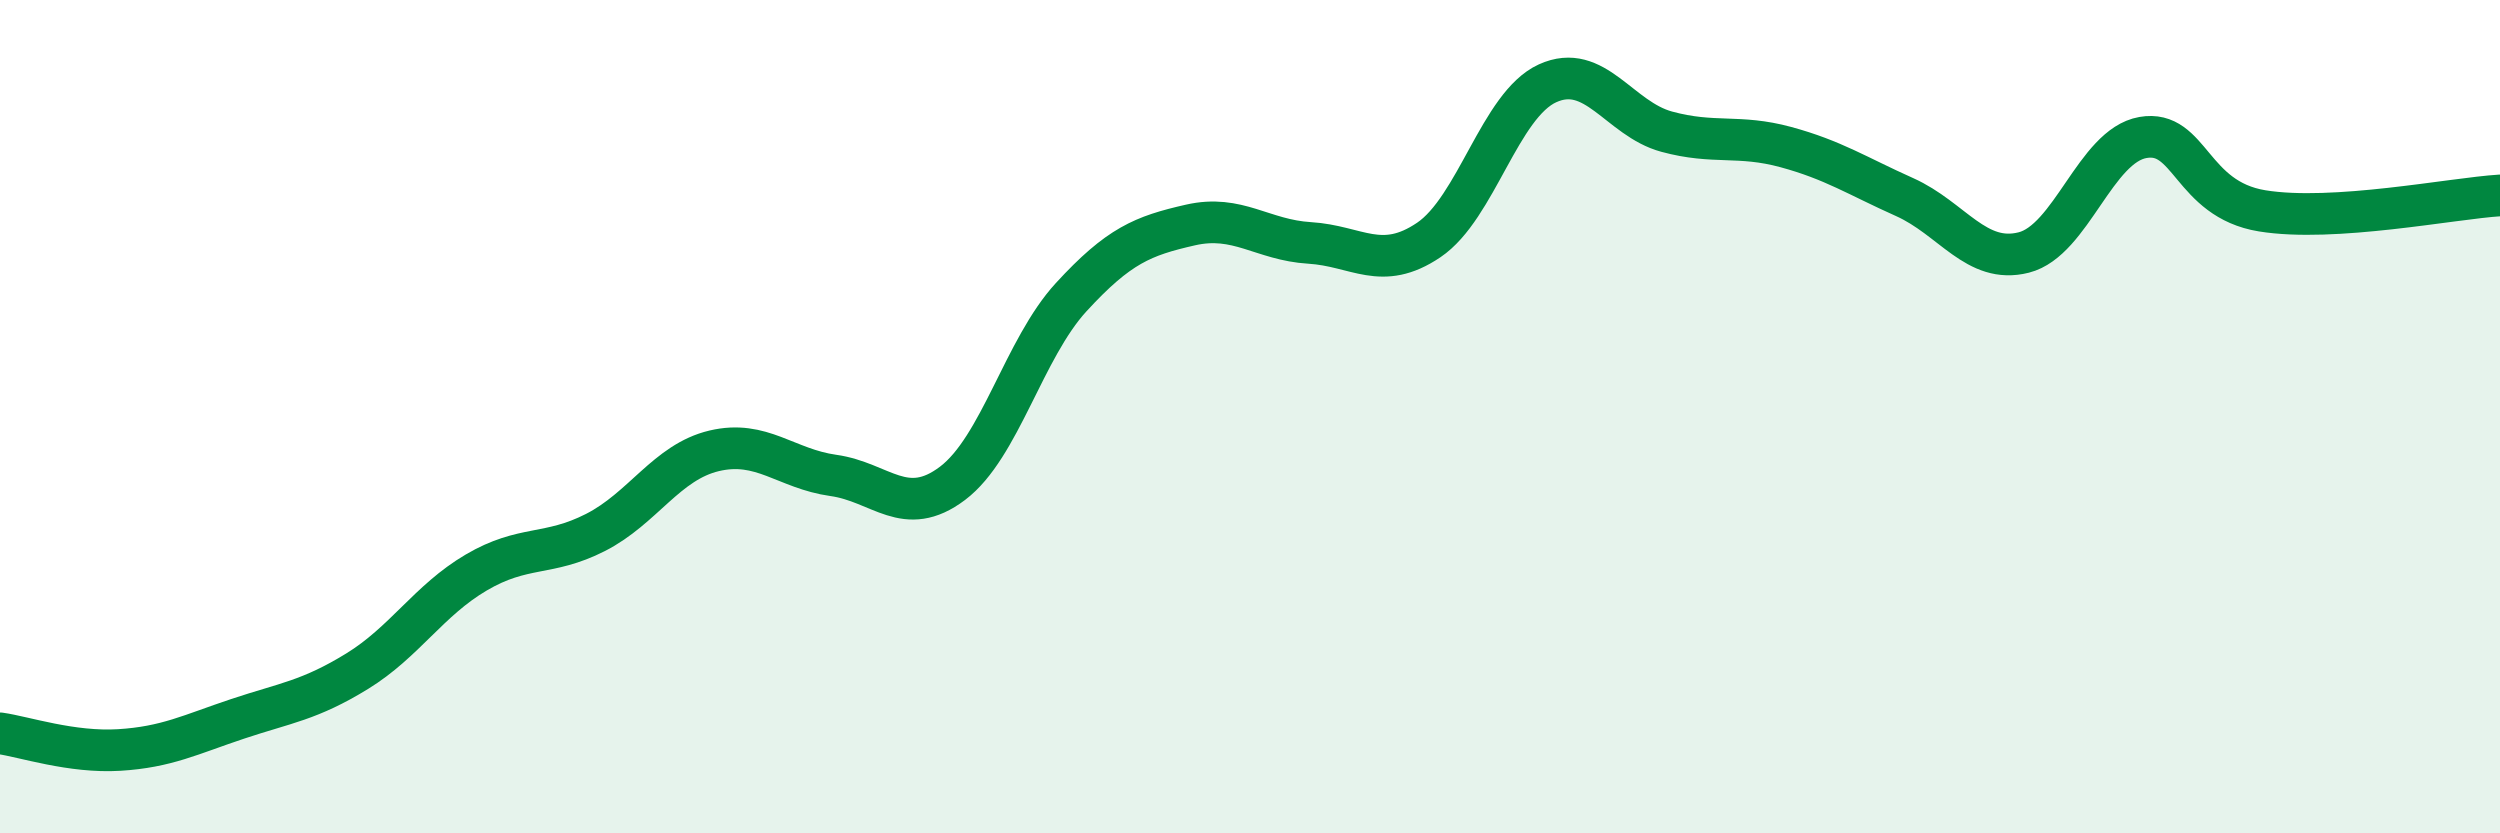 
    <svg width="60" height="20" viewBox="0 0 60 20" xmlns="http://www.w3.org/2000/svg">
      <path
        d="M 0,17.6 C 0.57,17.68 1.72,18.07 2.86,18 C 4,17.93 4.57,17.63 5.71,17.25 C 6.85,16.87 7.43,16.81 8.57,16.11 C 9.71,15.41 10.29,14.41 11.43,13.74 C 12.57,13.07 13.15,13.36 14.29,12.78 C 15.43,12.2 16,11.09 17.14,10.82 C 18.28,10.55 18.86,11.25 20,11.41 C 21.14,11.57 21.72,12.46 22.86,11.6 C 24,10.74 24.57,8.37 25.71,7.13 C 26.85,5.89 27.43,5.66 28.57,5.4 C 29.71,5.14 30.29,5.76 31.43,5.83 C 32.57,5.9 33.15,6.53 34.29,5.76 C 35.43,4.99 36,2.52 37.14,2 C 38.28,1.48 38.86,2.85 40,3.16 C 41.14,3.47 41.72,3.22 42.86,3.53 C 44,3.84 44.57,4.22 45.71,4.73 C 46.85,5.24 47.43,6.35 48.57,6.06 C 49.71,5.77 50.29,3.5 51.43,3.3 C 52.57,3.1 52.58,4.78 54.29,5.06 C 56,5.34 58.86,4.76 60,4.69L60 20L0 20Z"
        fill="#008740"
        opacity="0.1"
        stroke-linecap="round"
        stroke-linejoin="round"
      />
      <path
        d="M 0,17.6 C 0.57,17.68 1.72,18.07 2.86,18 C 4,17.93 4.57,17.63 5.71,17.25 C 6.85,16.87 7.43,16.81 8.57,16.11 C 9.71,15.41 10.29,14.41 11.43,13.74 C 12.57,13.07 13.15,13.36 14.29,12.78 C 15.43,12.2 16,11.09 17.14,10.82 C 18.28,10.55 18.86,11.25 20,11.41 C 21.14,11.57 21.72,12.46 22.86,11.6 C 24,10.74 24.57,8.37 25.71,7.13 C 26.85,5.89 27.43,5.66 28.57,5.4 C 29.71,5.14 30.29,5.76 31.43,5.83 C 32.57,5.9 33.15,6.53 34.29,5.76 C 35.43,4.99 36,2.52 37.14,2 C 38.28,1.48 38.86,2.85 40,3.16 C 41.14,3.47 41.72,3.22 42.86,3.53 C 44,3.84 44.57,4.22 45.71,4.73 C 46.85,5.24 47.43,6.35 48.57,6.06 C 49.71,5.77 50.29,3.5 51.43,3.3 C 52.57,3.1 52.58,4.78 54.29,5.06 C 56,5.34 58.86,4.76 60,4.69"
        stroke="#008740"
        stroke-width="1"
        fill="none"
        stroke-linecap="round"
        stroke-linejoin="round"
      />
    </svg>
  